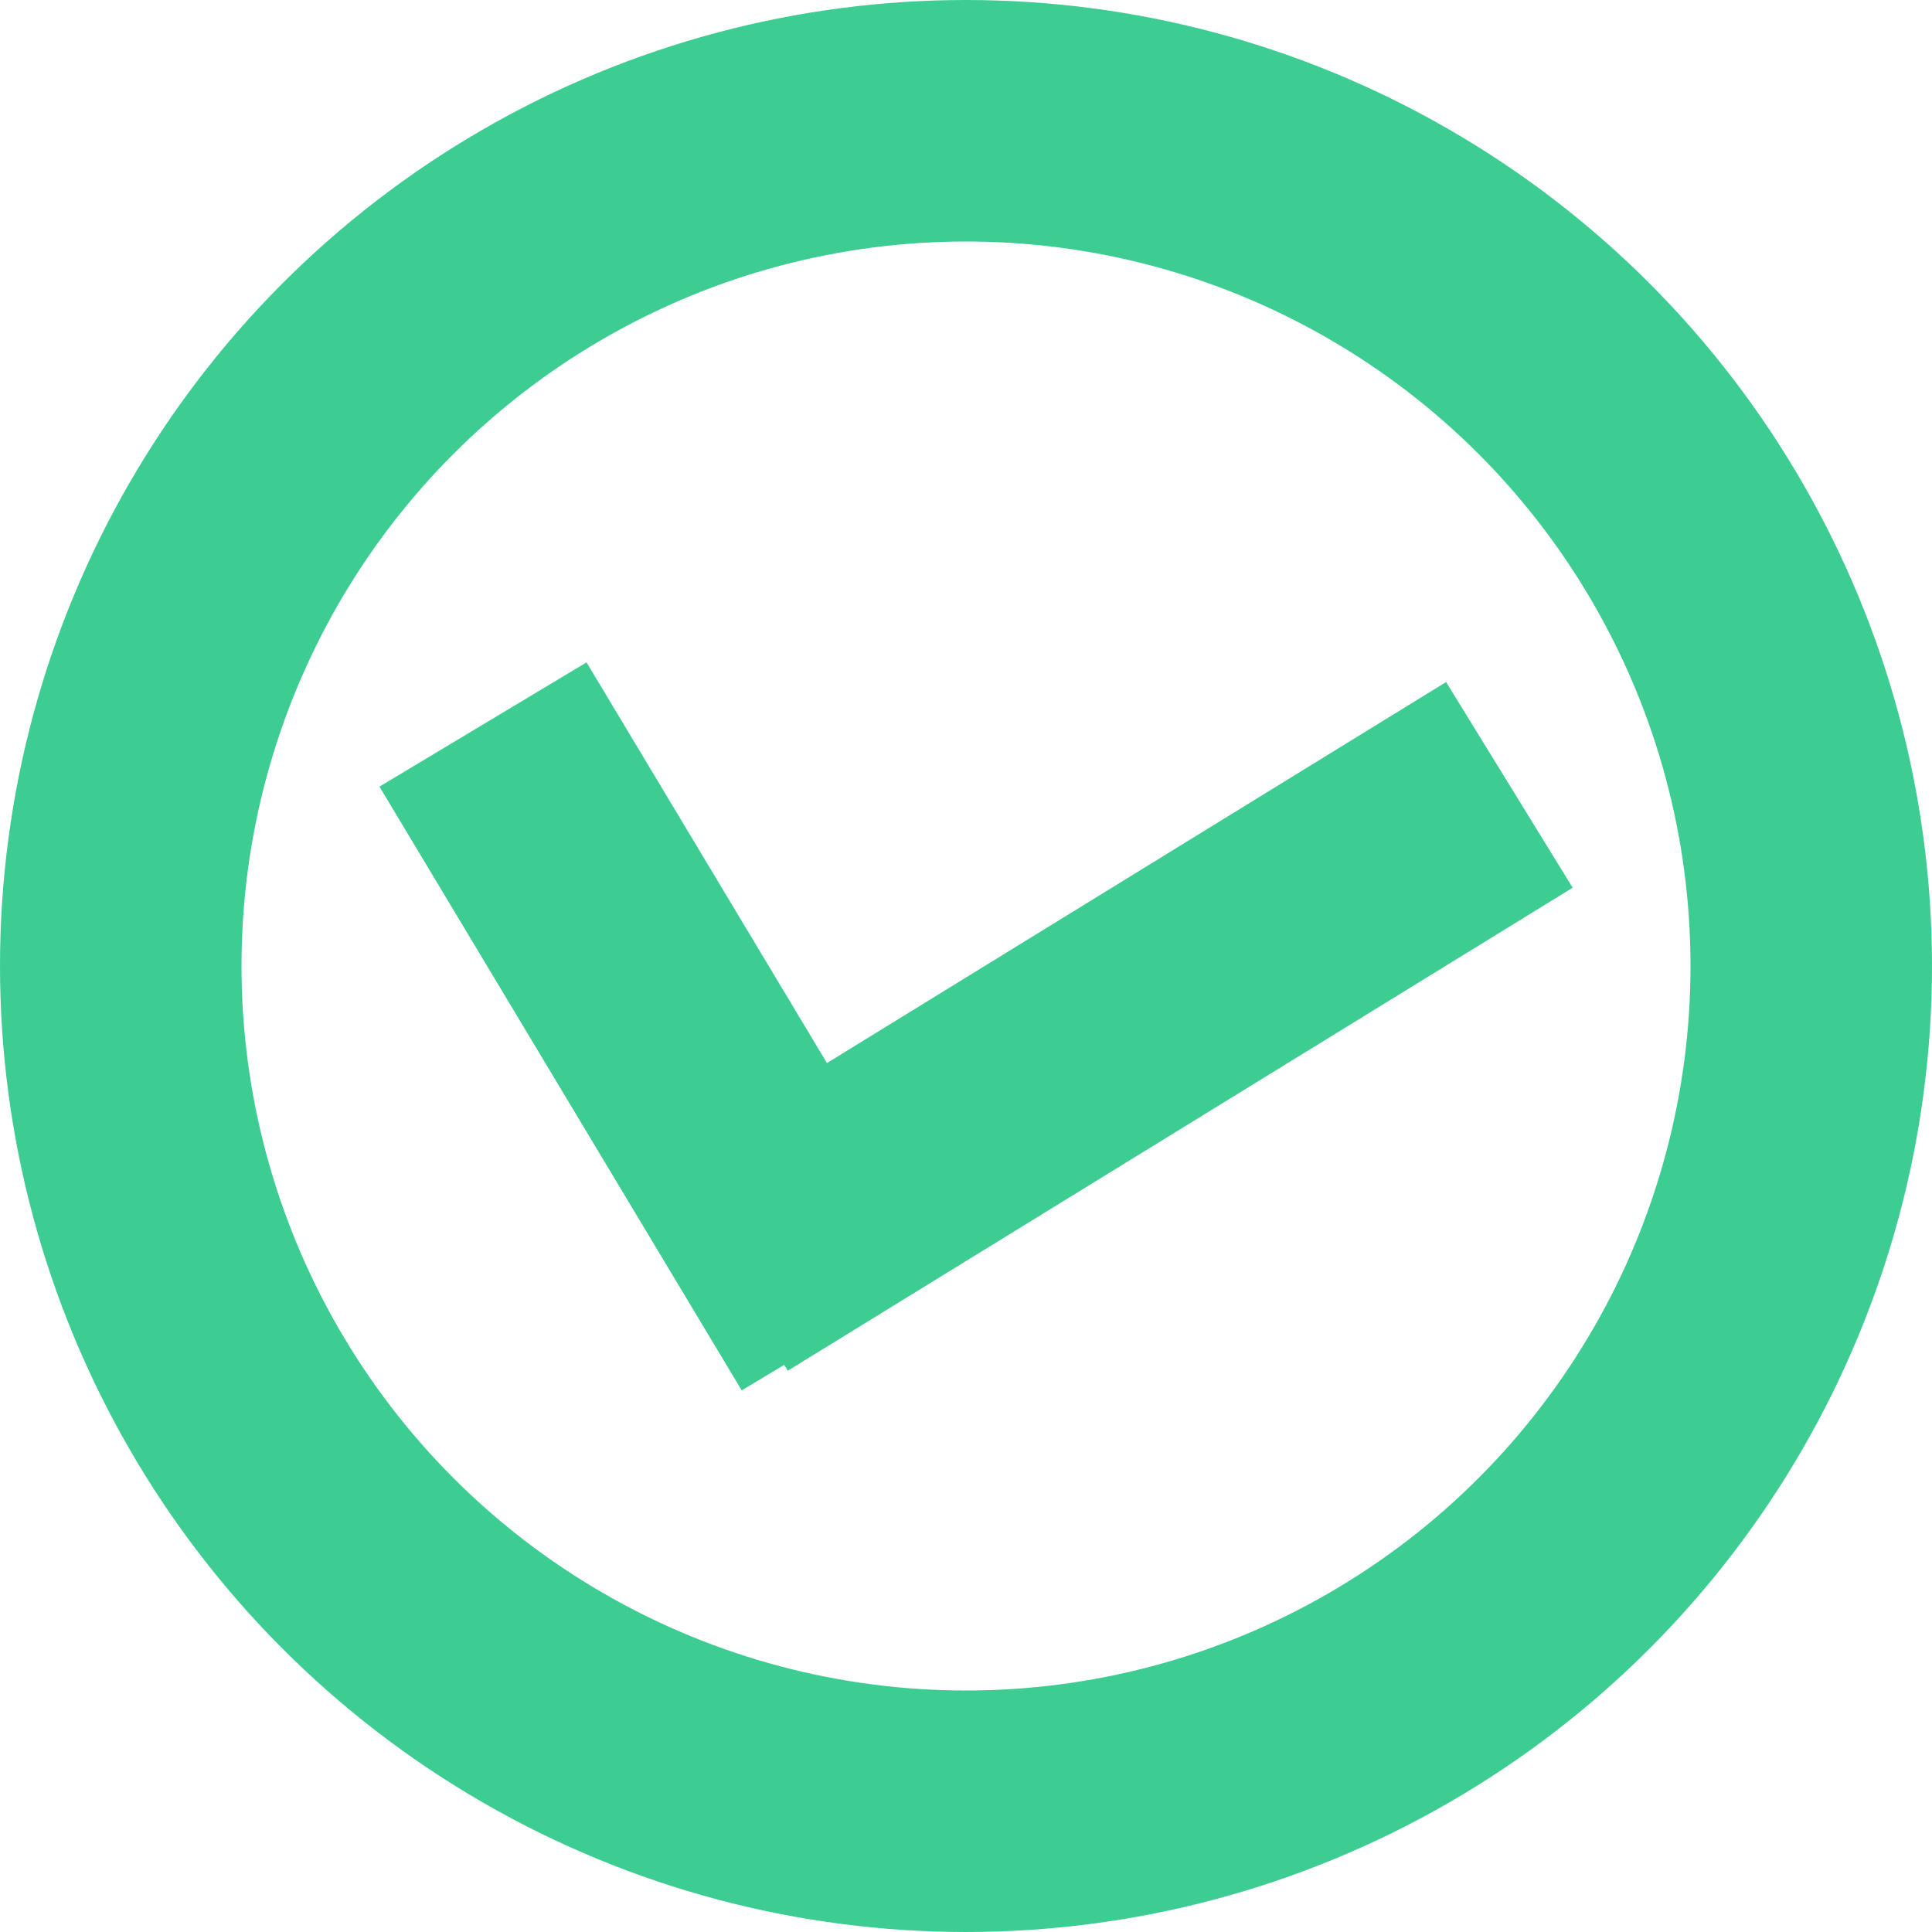 <svg version="1.1" xmlns="http://www.w3.org/2000/svg" xmlns:xlink="http://www.w3.org/1999/xlink" viewBox="0 0 32 32">
  <circle cx="16" cy="16" r="14" stroke="#3DCD93" stroke-width="4" fill="transparent" />
  <line x1="8" y1="12" x2="14" y2="22" stroke="#3DCD93" stroke-width="4" />
  <line x1="12" y1="21" x2="25" y2="13" stroke="#3DCD93" stroke-width="4" />
</svg>